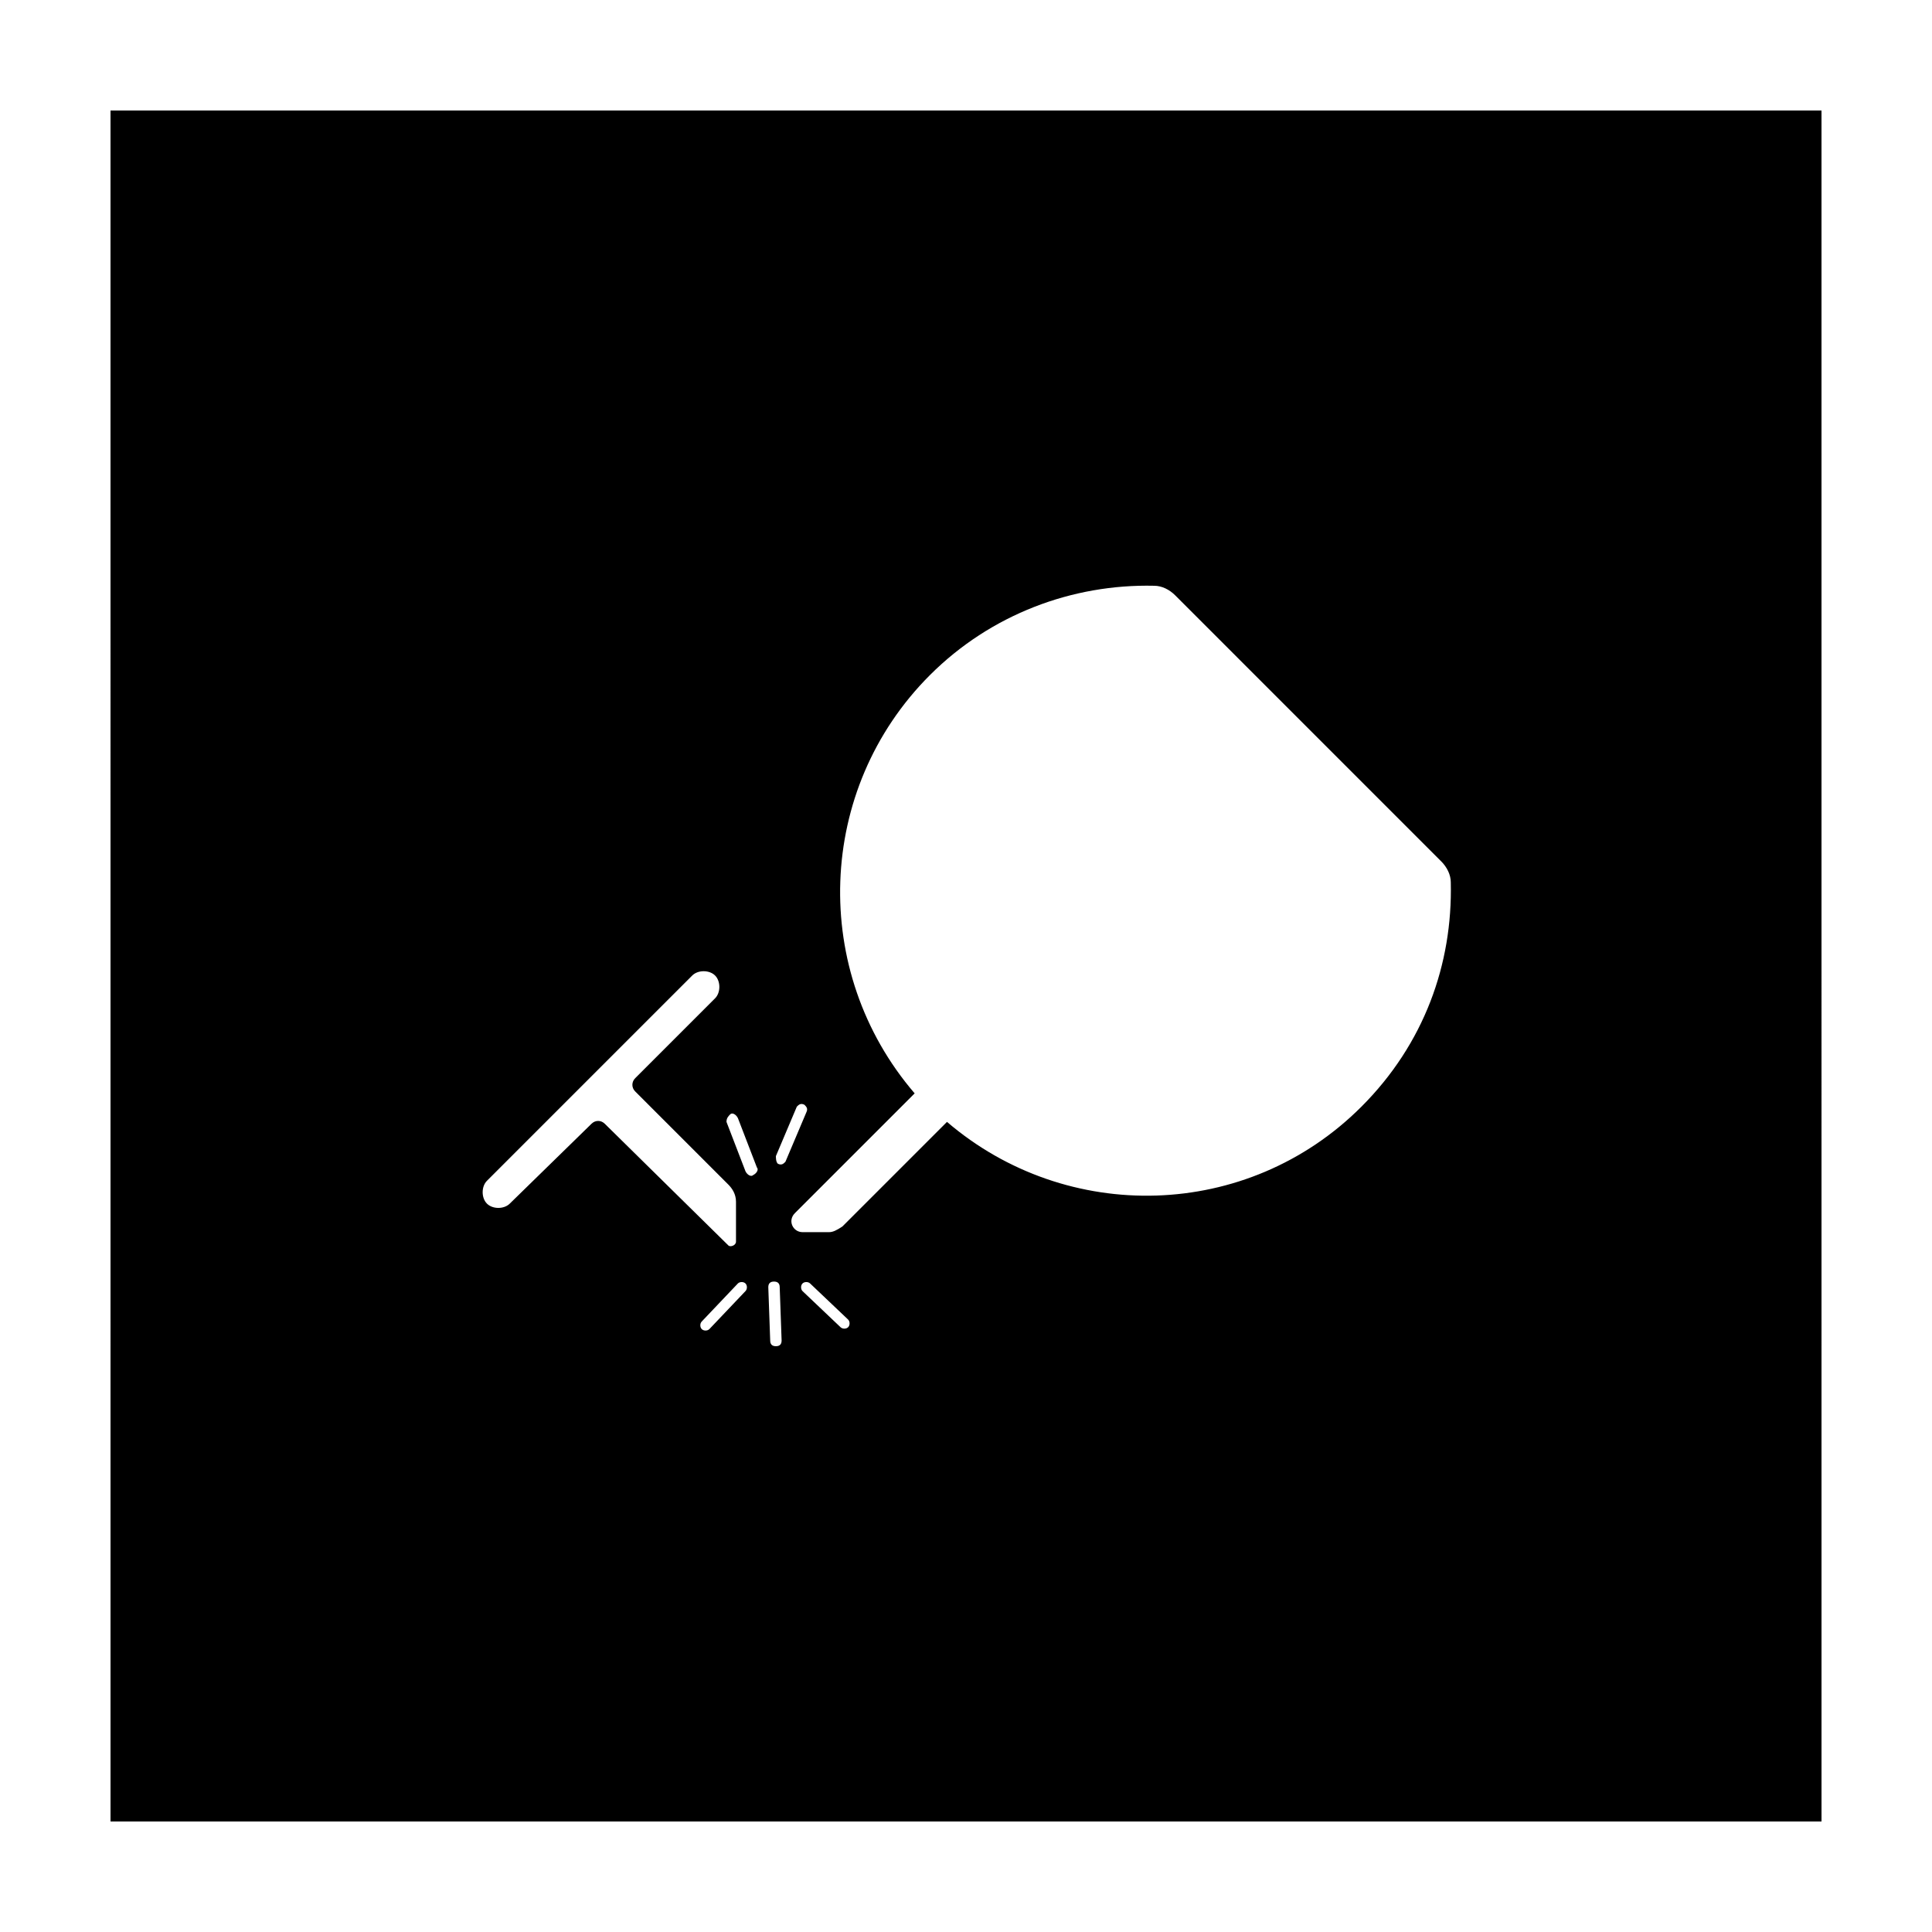 <?xml version="1.0" encoding="UTF-8"?>
<!-- Uploaded to: ICON Repo, www.svgrepo.com, Generator: ICON Repo Mixer Tools -->
<svg fill="#000000" width="800px" height="800px" version="1.1" viewBox="144 144 512 512" xmlns="http://www.w3.org/2000/svg">
 <path d="m173.29 626.71h453.43l-0.004-453.43h-453.43zm168.27-140.56-9.574 10.078c-0.504 0.504-1.512 0.504-2.016 0-0.504-0.504-0.504-1.512 0-2.016l9.574-10.078c0.504-0.504 1.512-0.504 2.016 0 0.504 0.504 0.504 1.512 0 2.016zm27.207 9.574c-0.504 0.504-1.512 0.504-2.016 0l-10.078-9.574c-0.504-0.504-0.504-1.512 0-2.016 0.504-0.504 1.512-0.504 2.016 0l10.078 9.574c0.504 0.504 0.504 1.512 0 2.016zm21.664-172.81c16.121-16.121 37.785-24.184 59.449-23.68 2.016 0 4.031 1.008 5.543 2.519l70.531 70.535c1.512 1.512 2.519 3.527 2.519 5.543 0.504 21.664-7.055 42.824-23.68 59.449-30.23 30.23-78.09 31.234-109.83 4.031l-27.711 27.711c-1.508 1.004-2.516 1.508-3.523 1.508h-7.055c-2.519 0-4.031-3.023-2.016-5.039l31.738-31.738c-27.703-32.242-26.191-80.609 4.035-110.84zm-40.809 127.46 5.543-13.098c0.504-0.504 1.008-1.008 2.016-0.504 0.504 0.504 1.008 1.008 0.504 2.016l-5.543 13.098c-0.504 0.504-1.008 1.008-2.016 0.504-0.504-0.504-0.504-1.512-0.504-2.016zm-0.504 33.254c1.008 0 1.512 0.504 1.512 1.512l0.504 14.105c0 1.008-0.504 1.512-1.512 1.512-1.008 0-1.512-0.504-1.512-1.512l-0.504-14.105c0-1.012 0.504-1.512 1.512-1.512zm-11.586-44.336c0.504-0.504 1.512 0 2.016 1.008l5.039 13.098c0.504 0.504 0 1.512-1.008 2.016-0.504 0.504-1.512 0-2.016-1.008l-5.039-13.098c0-1.008 0.504-1.512 1.008-2.016zm-64.488 17.633 54.41-54.41c1.512-1.512 4.535-1.512 6.047 0 1.512 1.512 1.512 4.535 0 6.047l-21.16 21.16c-1.008 1.008-1.008 2.519 0 3.527l24.688 24.688c1.008 1.008 2.016 2.519 2.016 4.535v10.578c0 1.008-1.512 1.512-2.016 1.008l-32.75-32.246c-1.008-1.008-2.519-1.008-3.527 0l-21.66 21.16c-1.512 1.512-4.535 1.512-6.047 0-1.512-1.512-1.512-4.535 0-6.047z"/>
</svg>